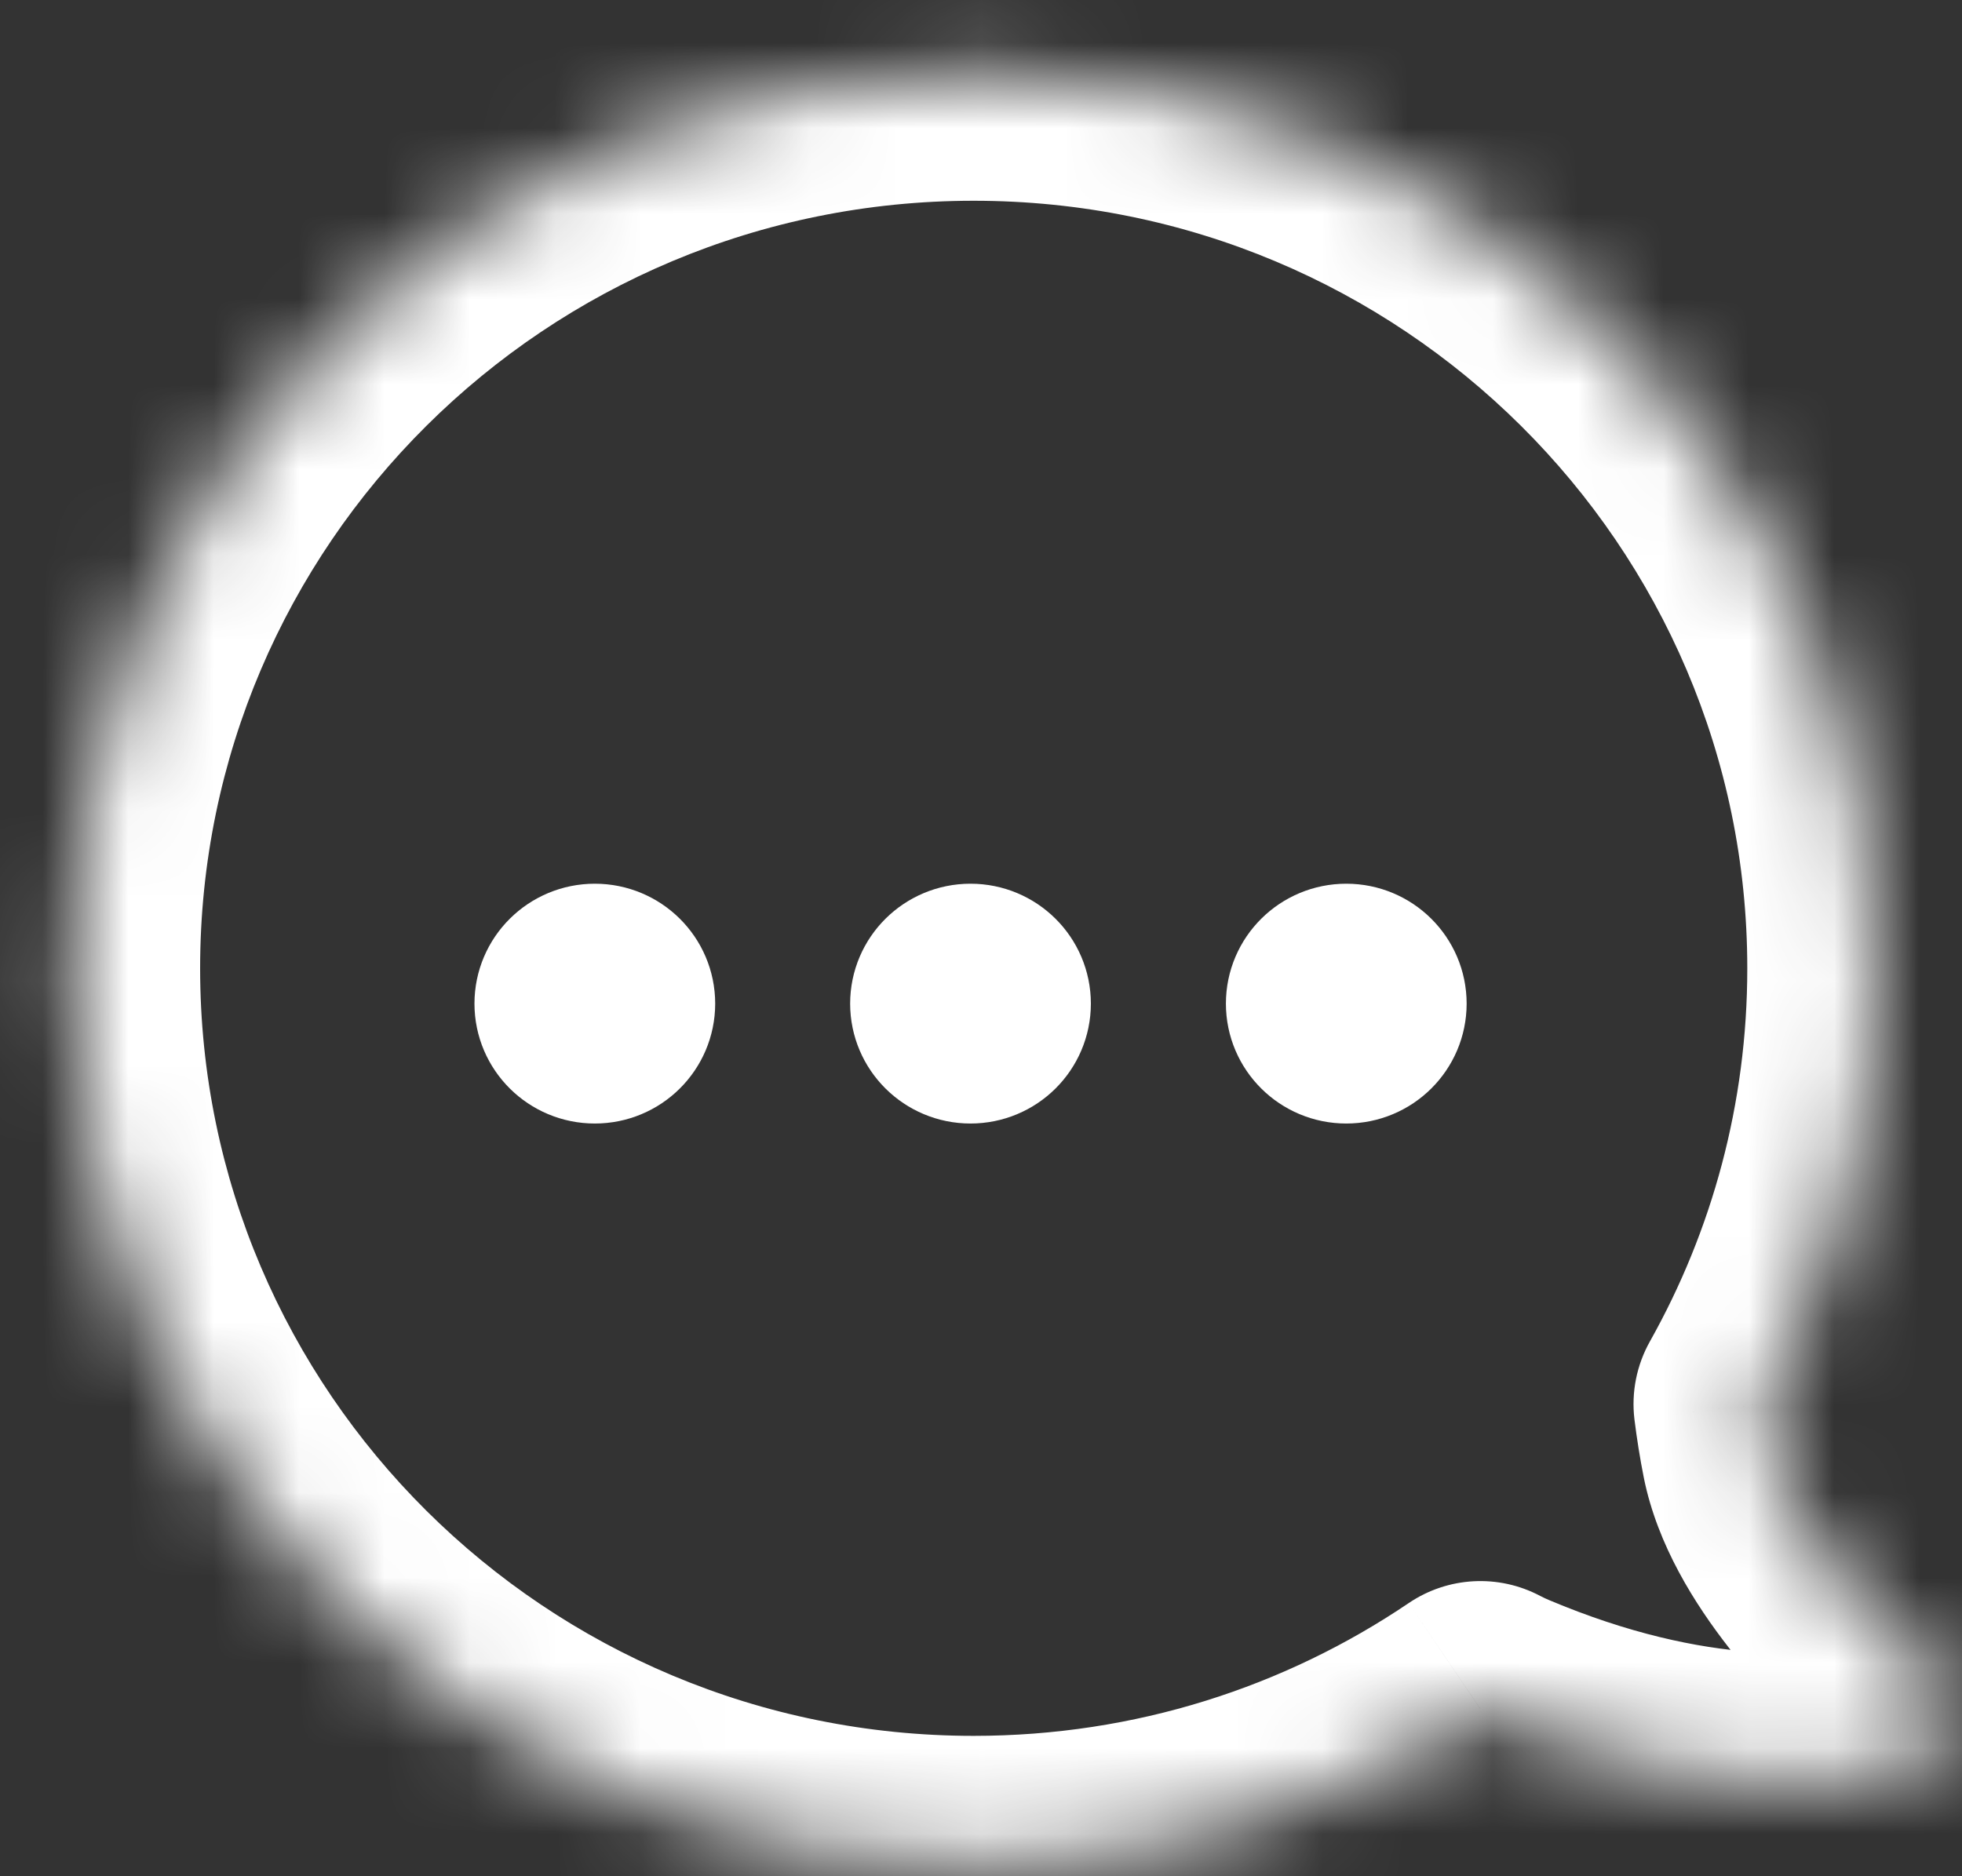 <svg width="23" height="22" viewBox="0 0 23 22" fill="none" xmlns="http://www.w3.org/2000/svg">
<rect x="0" y="0" width="23" height="22" fill="#333333" stroke="none"/>
<mask id="path-1-inside-1_5685_461" fill="white">
<path fill-rule="evenodd" clip-rule="evenodd" d="M20.649 16.462C21.499 14.95 21.983 13.208 21.983 11.354C21.983 5.555 17.251 0.854 11.414 0.854C5.577 0.854 0.846 5.555 0.846 11.354C0.846 17.152 5.577 21.854 11.414 21.854C13.617 21.854 15.662 21.184 17.355 20.039C17.427 20.078 17.501 20.112 17.574 20.143C19.753 21.062 21.4 20.959 22.392 20.717C22.933 20.584 22.986 19.945 22.572 19.574C21.85 18.928 20.925 17.947 20.741 17.031C20.702 16.84 20.672 16.649 20.649 16.462Z"/>
</mask>
<path d="M20.649 16.462L19.342 15.728C19.186 16.006 19.122 16.326 19.16 16.642L20.649 16.462ZM17.355 20.039L18.055 18.713C17.566 18.454 16.973 18.486 16.514 18.797L17.355 20.039ZM17.574 20.143L16.992 21.526L16.992 21.526L17.574 20.143ZM22.392 20.717L22.035 19.26L22.035 19.26L22.392 20.717ZM22.572 19.574L21.571 20.692H21.571L22.572 19.574ZM20.741 17.031L19.27 17.327V17.327L20.741 17.031ZM20.483 11.354C20.483 12.944 20.068 14.434 19.342 15.728L21.957 17.197C22.929 15.466 23.483 13.472 23.483 11.354H20.483ZM11.414 2.354C16.432 2.354 20.483 6.392 20.483 11.354H23.483C23.483 4.717 18.07 -0.646 11.414 -0.646V2.354ZM2.346 11.354C2.346 6.392 6.397 2.354 11.414 2.354V-0.646C4.758 -0.646 -0.654 4.717 -0.654 11.354H2.346ZM11.414 20.354C6.397 20.354 2.346 16.315 2.346 11.354H-0.654C-0.654 17.99 4.758 23.354 11.414 23.354V20.354ZM16.514 18.797C15.062 19.779 13.308 20.354 11.414 20.354V23.354C13.925 23.354 16.261 22.59 18.195 21.281L16.514 18.797ZM18.157 18.761C18.126 18.748 18.092 18.732 18.055 18.713L16.654 21.365C16.762 21.423 16.875 21.477 16.992 21.526L18.157 18.761ZM22.035 19.26C21.343 19.429 20.026 19.549 18.157 18.761L16.992 21.526C19.48 22.575 21.458 22.49 22.748 22.174L22.035 19.26ZM21.571 20.692C21.442 20.576 21.312 20.35 21.353 20.04C21.374 19.88 21.444 19.698 21.583 19.541C21.726 19.379 21.897 19.294 22.035 19.26L22.748 22.174C23.635 21.957 24.22 21.251 24.328 20.429C24.426 19.674 24.116 18.943 23.572 18.456L21.571 20.692ZM19.27 17.327C19.43 18.122 19.873 18.816 20.273 19.328C20.692 19.863 21.174 20.336 21.571 20.692L23.572 18.456C23.248 18.166 22.907 17.825 22.636 17.48C22.348 17.111 22.236 16.857 22.211 16.735L19.27 17.327ZM19.16 16.642C19.188 16.867 19.224 17.096 19.27 17.327L22.211 16.735C22.181 16.583 22.157 16.432 22.139 16.282L19.16 16.642Z" fill="white" mask="url(#path-1-inside-1_5685_461)"/>
<ellipse cx="11.377" cy="11.768" rx="0.661" ry="0.656" fill="white" stroke="white" stroke-width="1.5"/>
<ellipse cx="6.973" cy="11.768" rx="0.661" ry="0.656" fill="white" stroke="white" stroke-width="1.5"/>
<ellipse cx="15.782" cy="11.768" rx="0.661" ry="0.656" fill="white" stroke="white" stroke-width="1.5"/>
</svg>
